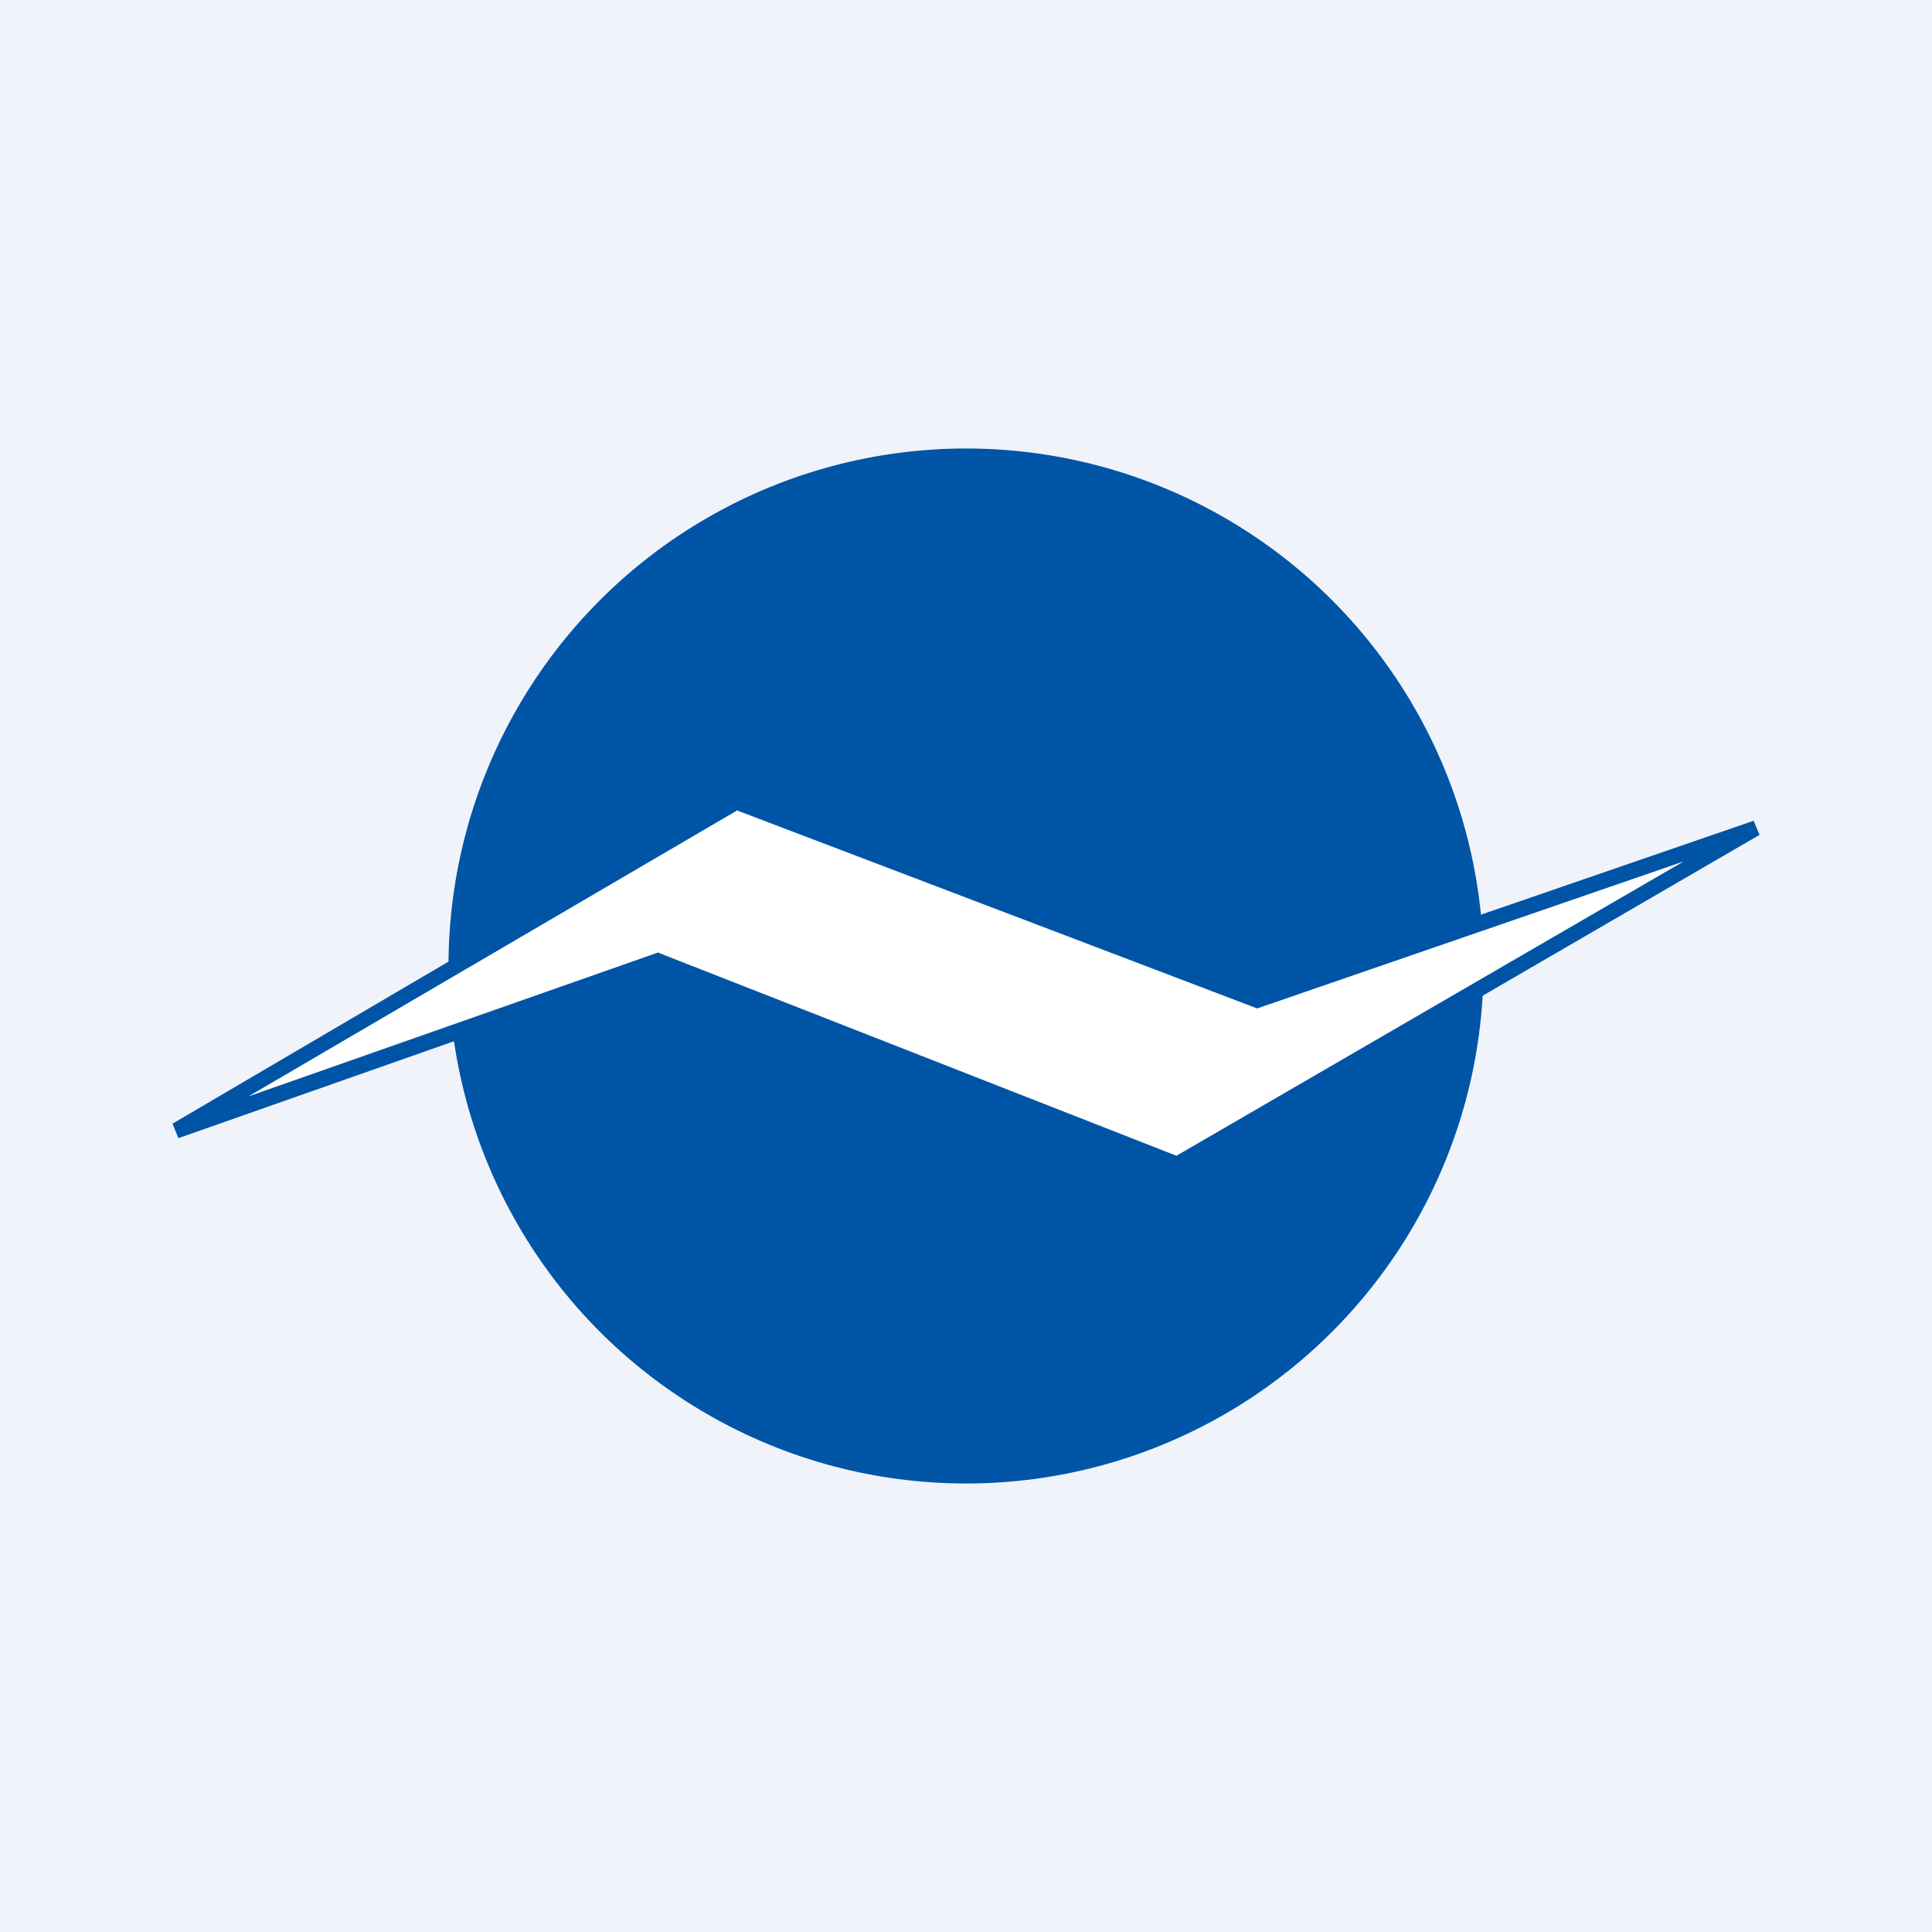 <!-- by TradingView --><svg width="56" height="56" viewBox="0 0 56 56" xmlns="http://www.w3.org/2000/svg"><path fill="#F0F3FA" d="M0 0h56v56H0z"/><circle cx="28" cy="28" r="15" fill="#0055A6"/><path d="M21.33 23.25 5.1 32.77l13.98-4.91 15.03 5.9L50.9 24l-14.47 5-15.1-5.75Z" fill="#fff"/><path d="m21.3 23 15.13 5.75 14.4-4.96.17.41L34.13 34l-15.05-5.9-13.91 4.89-.17-.42L21.3 23Zm.05.5L7.2 31.78l11.87-4.17L34.1 33.5l14.7-8.53-12.36 4.26-15.08-5.74Z" fill="#0054A6"/></svg>
